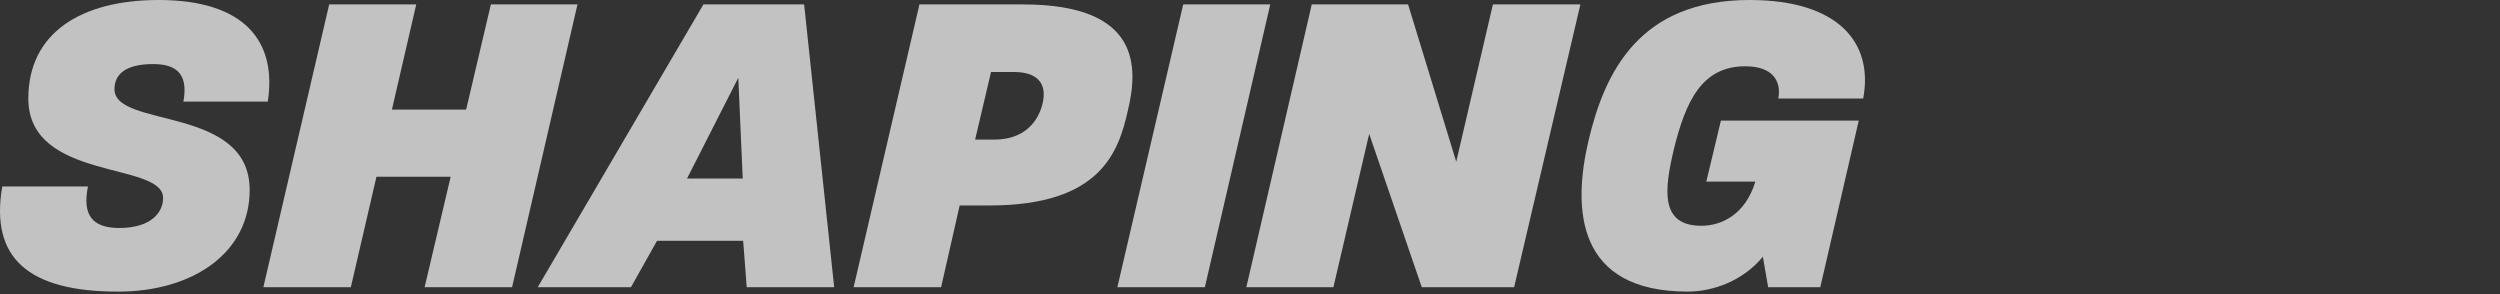 <?xml version="1.0" encoding="UTF-8"?> <svg xmlns="http://www.w3.org/2000/svg" width="952" height="112" viewBox="0 0 952 112" fill="none"><rect x="0" y="0" width="952" height="112" fill="#333333" stroke="none"/><path d="M0.855 71.004H33.496C31.31 81.772 35.007 86.819 45.445 86.819C57.056 86.819 62.103 81.266 62.103 75.376C62.103 61.41 10.786 69.148 10.786 37.519C10.786 12.448 30.973 0 60.416 0C93.226 0 105.505 15.815 101.97 38.7H69.834C71.514 29.443 68.492 24.397 58.392 24.397C47.792 24.397 43.589 28.262 43.589 33.984C43.589 48.955 95.074 40.043 95.074 72.347C95.074 96.237 73.538 111.047 44.939 111.047C10.786 111.047 -3.855 98.261 0.862 71.004H0.855Z" fill="white" fill-opacity="0.7"></path><path d="M125.353 1.687H158.501L149.244 41.729H177.506L186.925 1.687H219.903L195.001 109.367H161.692L171.616 67.307H143.354L133.598 109.367H100.289L125.353 1.687Z" fill="white" fill-opacity="0.7"></path><path d="M267.86 1.687H306.216L317.659 109.367H284.343L283 91.704H250.19L240.266 109.367H204.771L267.86 1.687ZM282.831 67.975L281.145 29.612L261.626 67.975H282.824H282.831Z" fill="white" fill-opacity="0.7"></path><path d="M350.125 1.687H389.662C434.92 1.687 433.233 26.252 429.536 41.898C426 57.713 419.274 78.237 376.877 78.237H365.441L358.377 109.36H325.068L350.125 1.687ZM378.564 53.165C390.006 53.165 395.39 46.439 397.07 39.199C398.757 31.629 394.884 27.419 386.134 27.419H377.383L371.324 53.165H378.557H378.564Z" fill="white" fill-opacity="0.7"></path><path d="M450.566 1.687H483.713L458.81 109.367H425.494L450.566 1.687Z" fill="white" fill-opacity="0.7"></path><path d="M499.521 1.687H536.197L554.534 61.586L568.5 1.687H601.81L576.577 109.367H541.412L521.387 50.986L507.758 109.367H474.611L499.521 1.687Z" fill="white" fill-opacity="0.7"></path><path d="M604.845 53.84C611.073 27.089 624.532 0 666.255 0C699.901 0 713.53 16.152 709.496 37.519H677.192C678.372 30.954 675.174 25.24 664.575 25.24C648.086 25.24 641.858 38.531 637.318 57.207C633.782 72.347 632.102 85.975 647.917 85.975C655.824 85.975 664.744 81.435 668.441 69.148H649.766L655.318 45.933H707.809L693.168 109.36H673.312L671.295 97.748C663.893 106.829 652.451 111.04 642.695 111.04C599.96 111.04 598.948 79.242 604.838 53.833L604.845 53.84Z" fill="white" fill-opacity="0.7"></path></svg> 